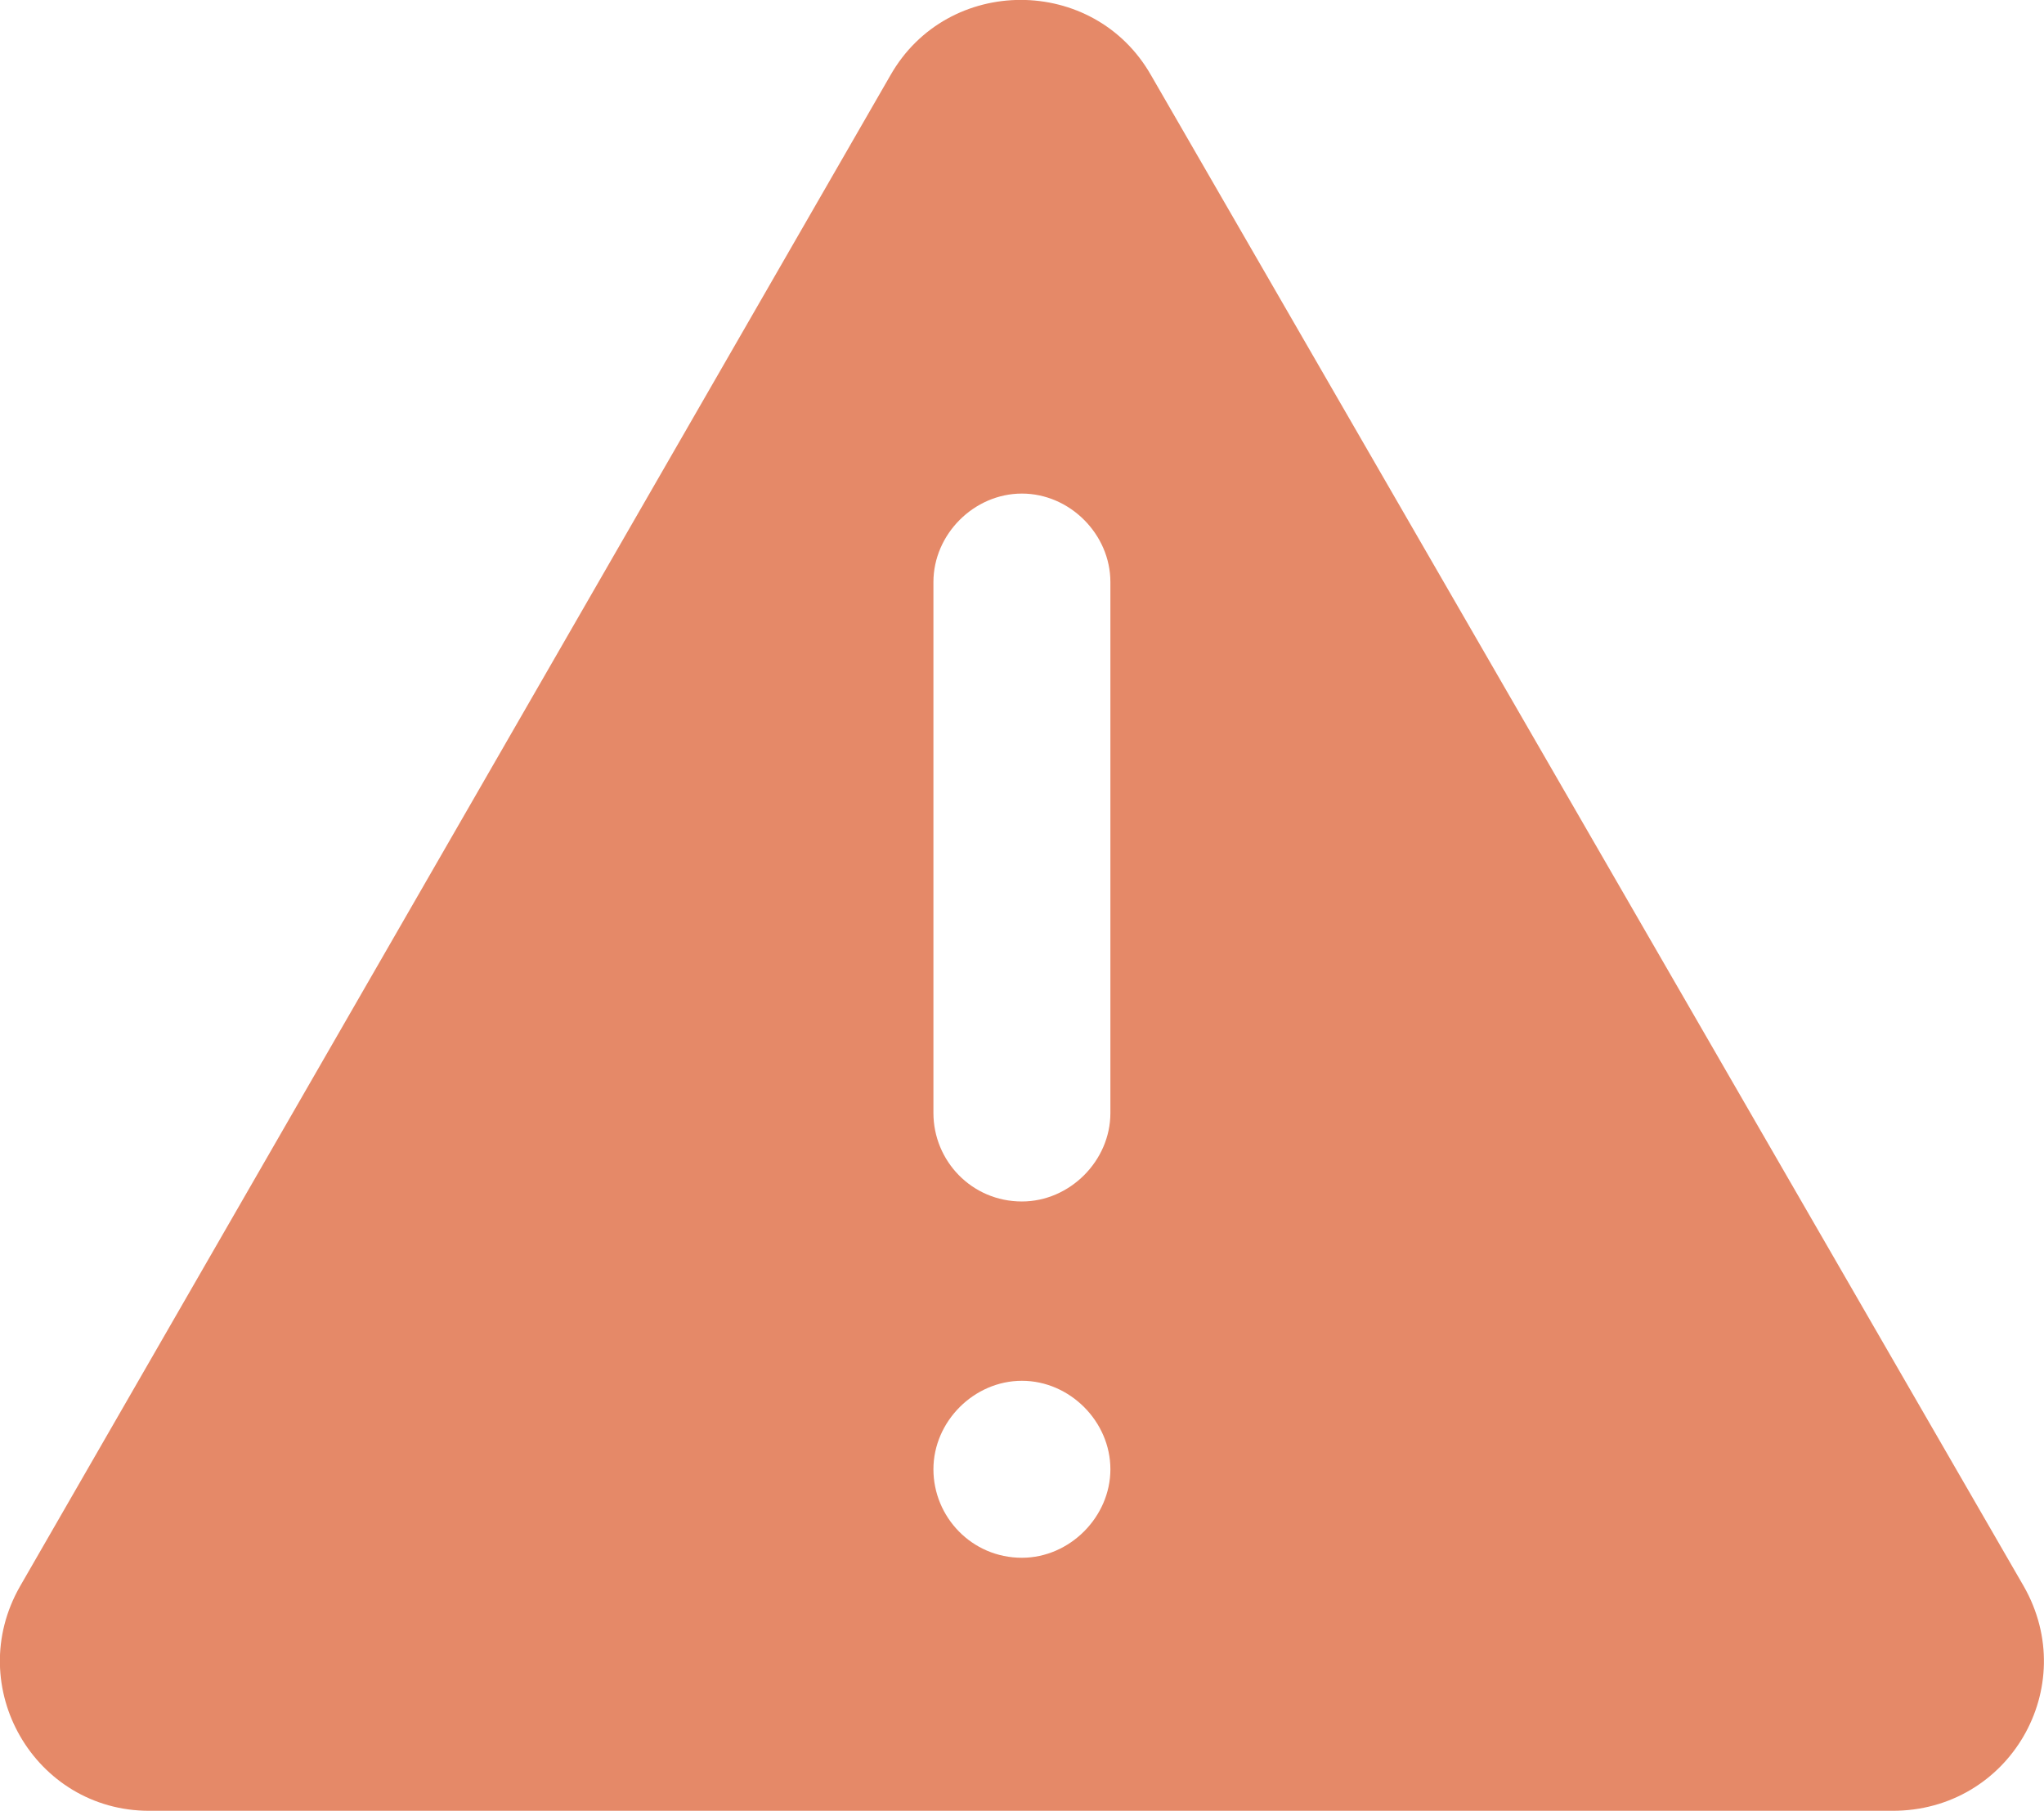 <?xml version="1.0" encoding="utf-8"?>
<!-- Generator: Adobe Illustrator 18.1.1, SVG Export Plug-In . SVG Version: 6.00 Build 0)  -->
<svg version="1.1" id="Слой_1" xmlns="http://www.w3.org/2000/svg" xmlns:xlink="http://www.w3.org/1999/xlink" x="0px" y="0px"
	 viewBox="0 0 545.1 483" enable-background="new 0 0 545.1 483" xml:space="preserve">
<g>
	<g transform="translate(600 600) scale(0.69 0.69) rotate(0) translate(-600 -600)">
		<g>
			<path fill="#E58968" d="M159.6,160.6c0,18.5-15.7,34.2-34.2,34.2c-19.4,0-34.2-15.7-34.2-34.2V-44.6c0-18.5,15.7-34.2,34.2-34.2
				c18.5,0,34.2,15.7,34.2,34.2V160.6z M125.4,332.5c-19.4,0-34.2-15.8-34.2-34.2c0-18.5,15.7-34.2,34.2-34.2
				c18.5,0,34.2,15.7,34.2,34.2C159.6,316.7,143.9,332.5,125.4,332.5z M512.6,343.5l-337.3-584c-22.1-38.8-78.6-38.8-100.7,0
				l-336.4,584c-22.2,38.8,5.6,86.8,49.9,86.8h673.7C507.1,430.4,534.8,382.4,512.6,343.5z"/>
		</g>
	</g>
</g>
</svg>
